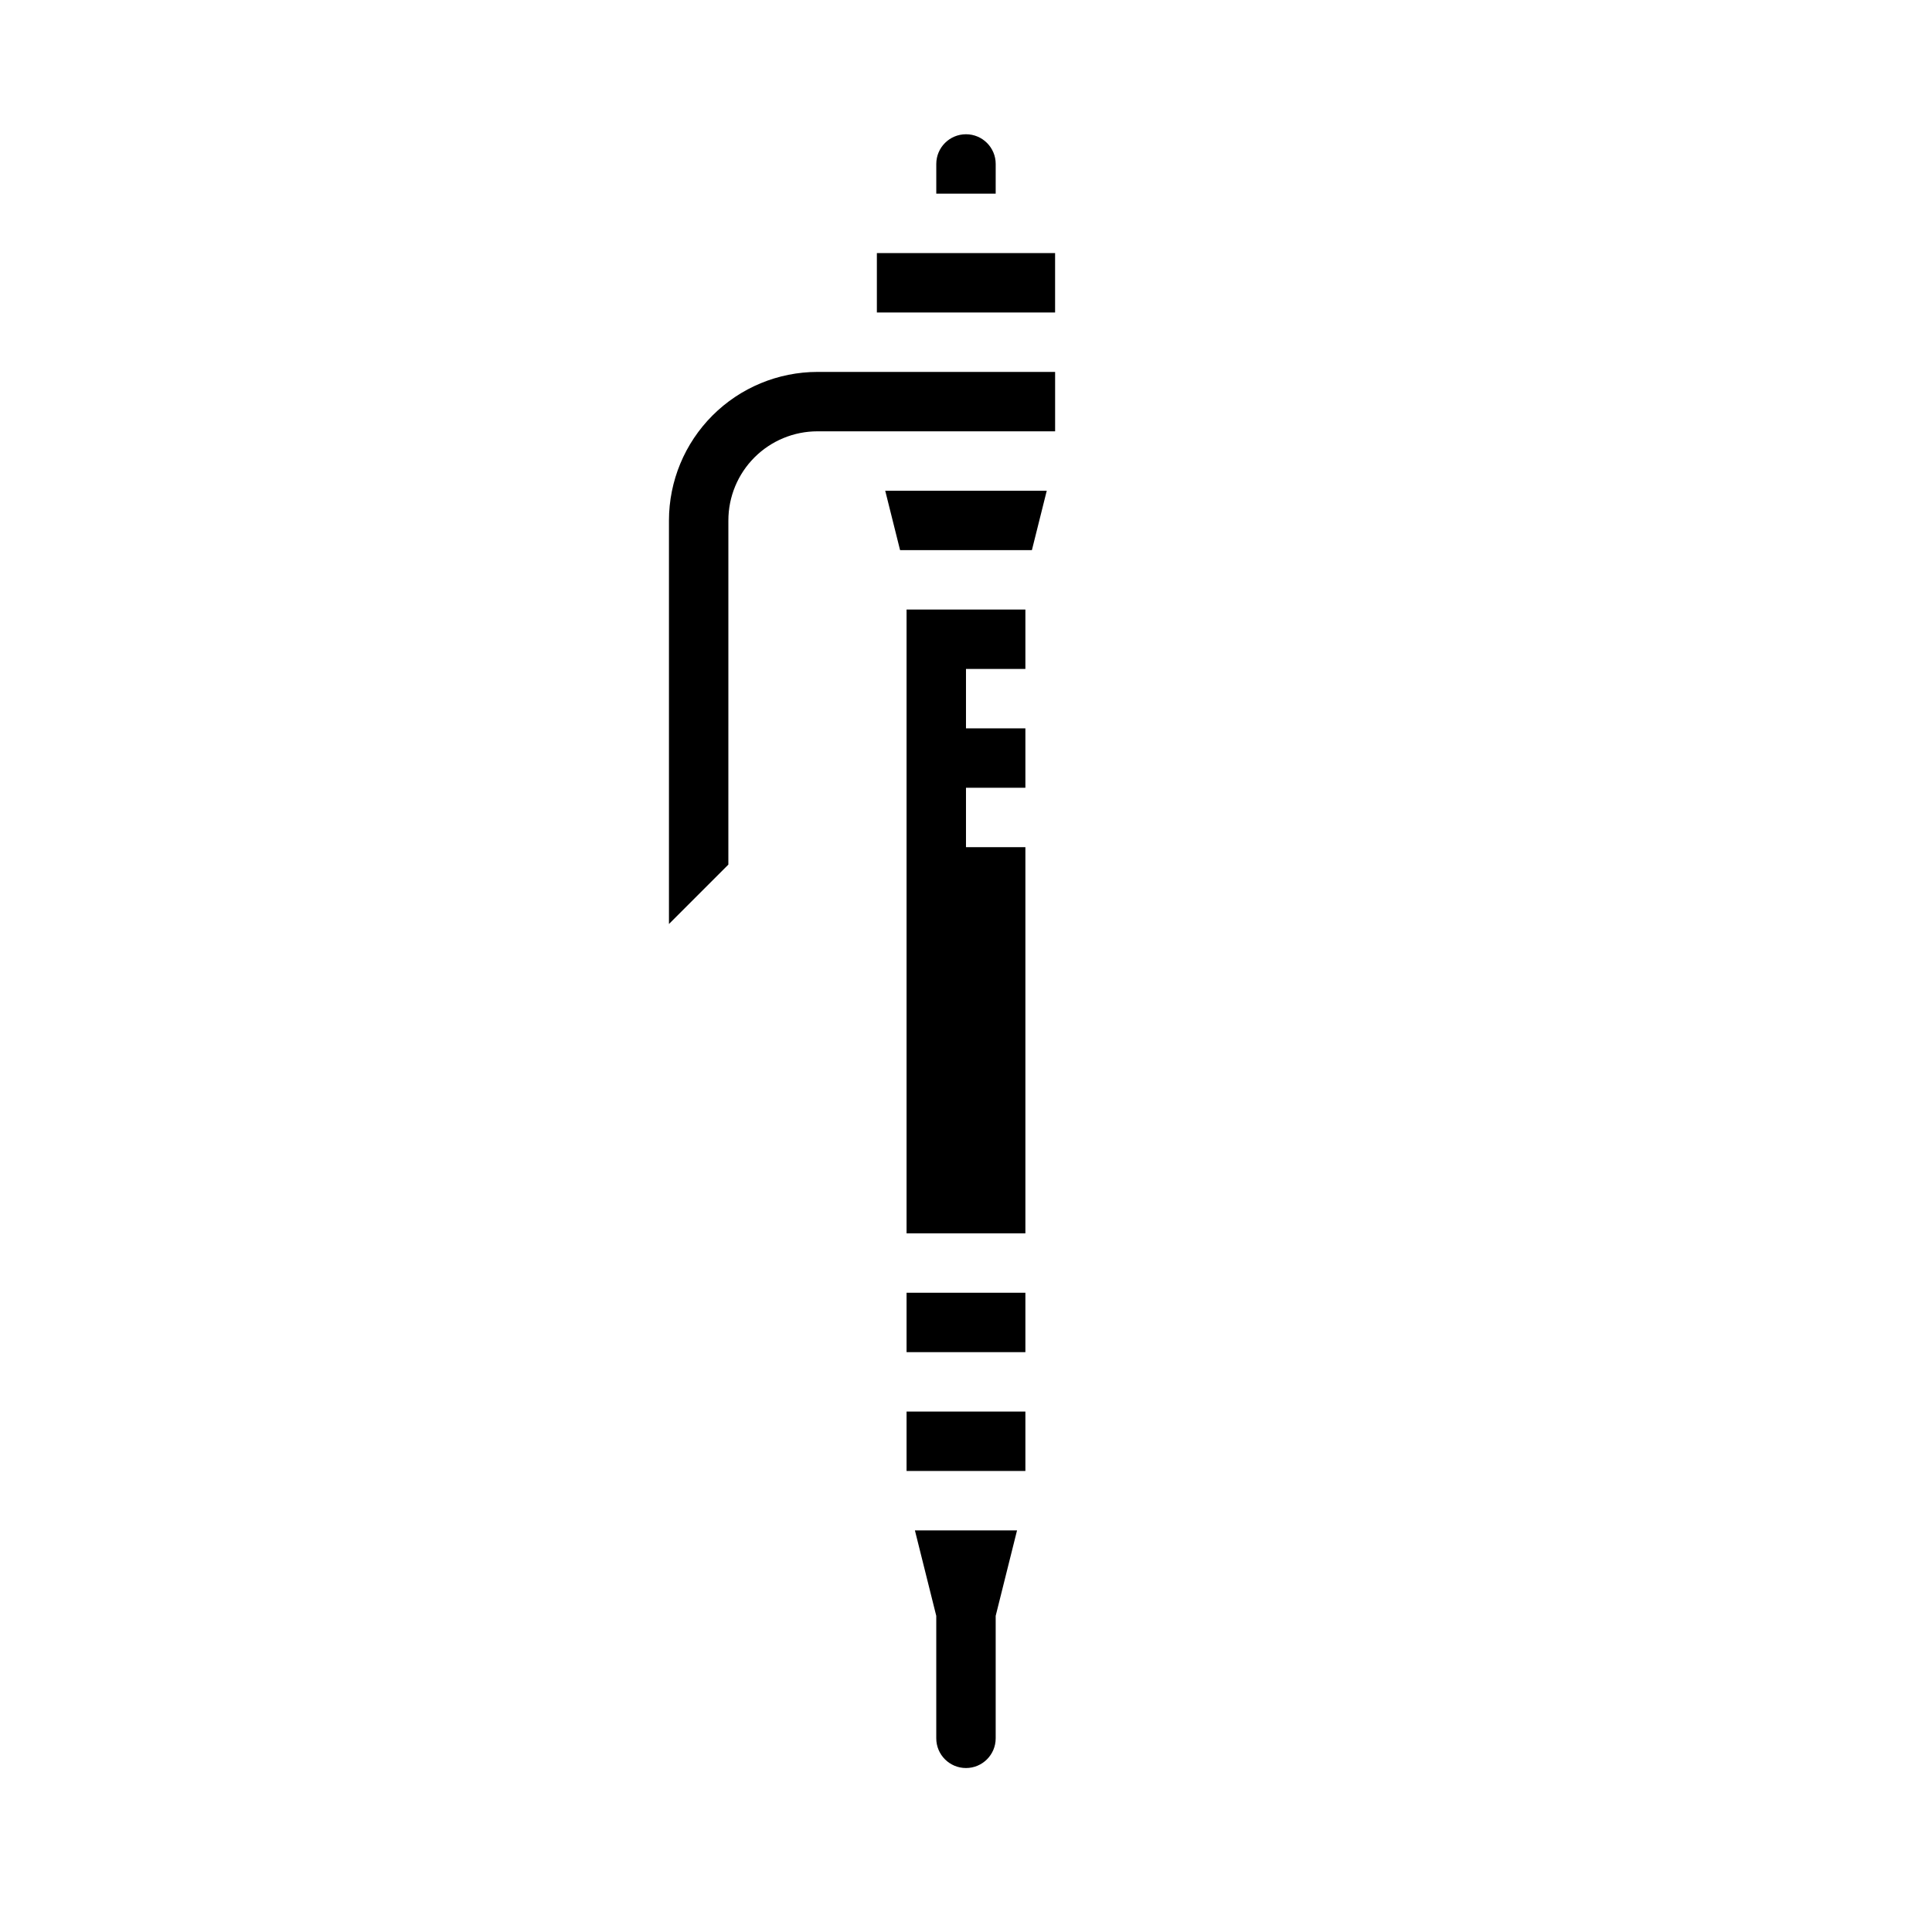 <?xml version="1.0" encoding="UTF-8"?>
<!-- Uploaded to: SVG Repo, www.svgrepo.com, Generator: SVG Repo Mixer Tools -->
<svg fill="#000000" width="800px" height="800px" version="1.1" viewBox="144 144 512 512" xmlns="http://www.w3.org/2000/svg">
 <g>
  <path d="m384.25 486.59h31.488v15.742h-31.488z"/>
  <path d="m384.25 518.08h31.488v15.742h-31.488z"/>
  <path d="m386.46 549.57 5.66 22.648v32.457c0 4.348 3.527 7.871 7.875 7.871s7.871-3.523 7.871-7.871v-32.457l5.66-22.648z"/>
  <path d="m407.87 187.45c0-4.348-3.523-7.871-7.871-7.871s-7.875 3.523-7.875 7.871v7.871h15.742z"/>
  <path d="m321.28 281.92v106.95l15.742-15.742 0.004-91.207c0-6.262 2.488-12.27 6.914-16.699 4.43-4.43 10.438-6.918 16.699-6.918h62.977v-15.742h-62.977c-10.434 0.012-20.438 4.164-27.816 11.543-7.379 7.379-11.531 17.383-11.543 27.816z"/>
  <path d="m384.25 470.85h31.488v-102.34h-15.742v-15.746h15.742v-15.742h-15.742v-15.746h15.742v-15.742h-31.488z"/>
  <path d="m376.38 211.07h47.23v15.742h-47.23z"/>
  <path d="m382.53 289.79h34.934l3.938-15.742h-42.809z"/>
 </g>
</svg>